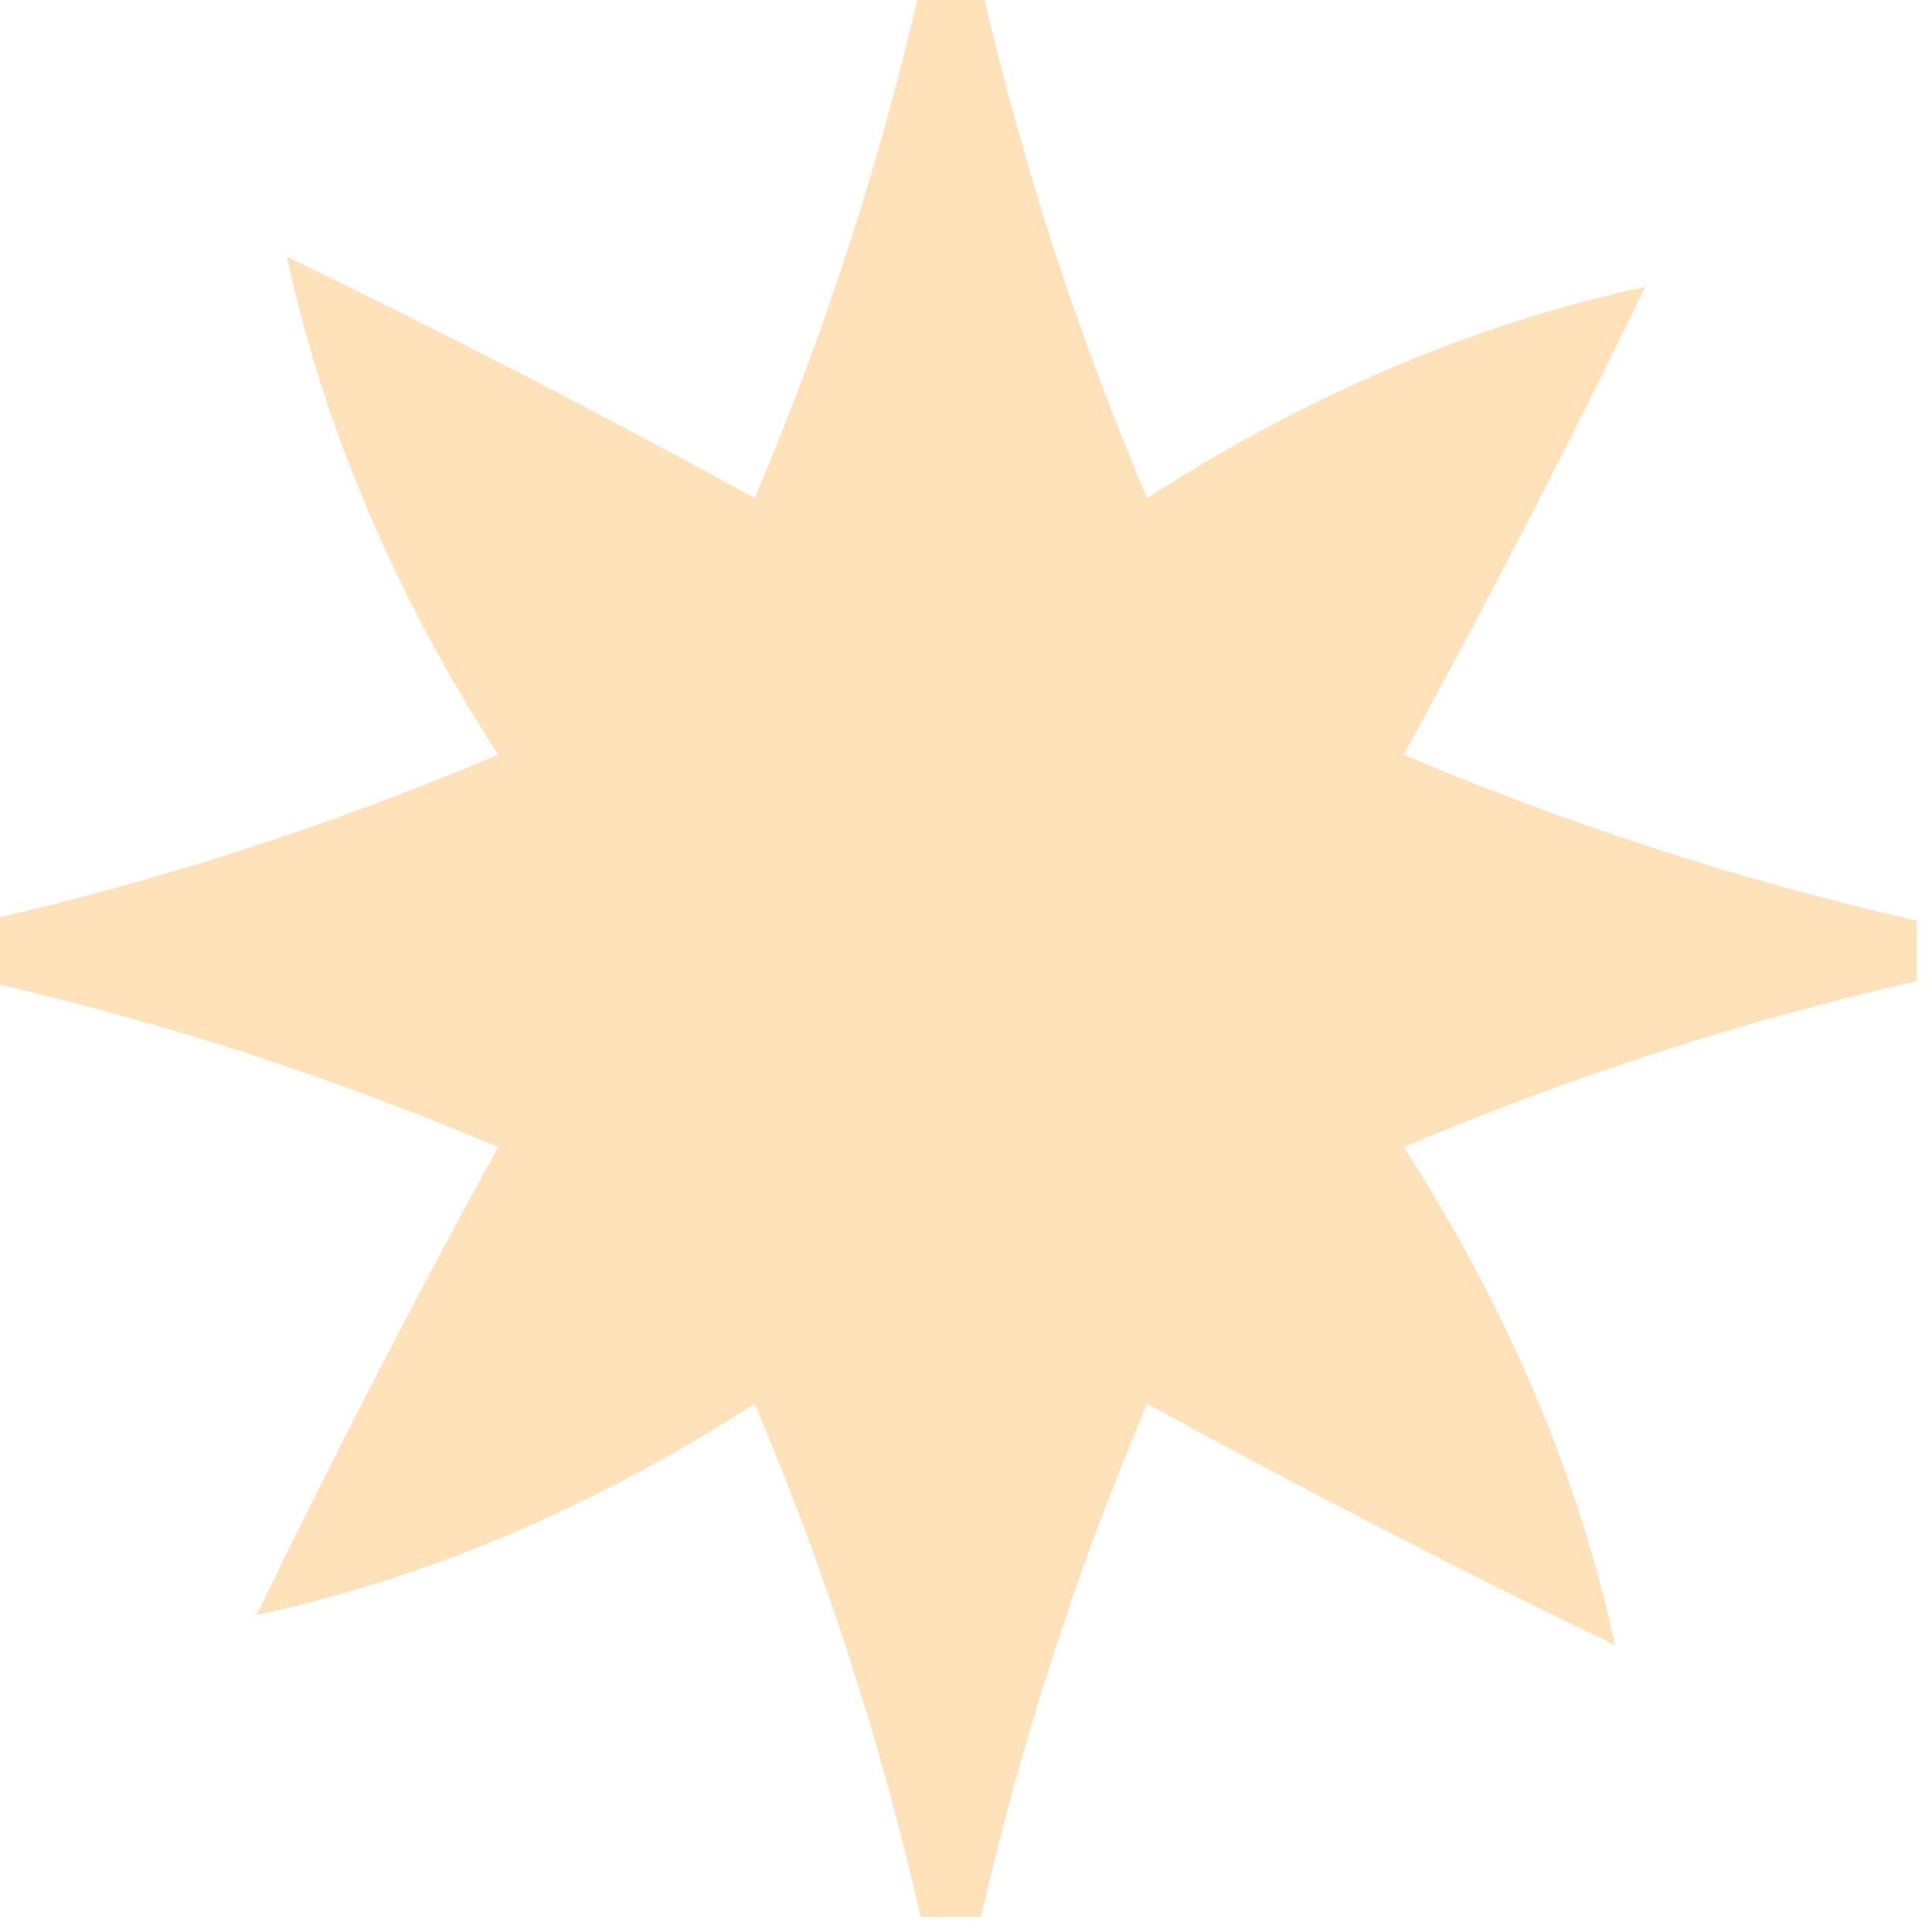 <?xml version="1.0" encoding="UTF-8"?>
<!DOCTYPE svg PUBLIC "-//W3C//DTD SVG 1.1//EN" "http://www.w3.org/Graphics/SVG/1.1/DTD/svg11.dtd">
<svg xmlns="http://www.w3.org/2000/svg" version="1.1" width="64px" height="64px" style="shape-rendering:geometricPrecision; text-rendering:geometricPrecision; image-rendering:optimizeQuality; fill-rule:evenodd; clip-rule:evenodd" xmlns:xlink="http://www.w3.org/1999/xlink">
<g><path style="opacity:1" fill="#FFE2BA" d="M 30.5,-0.5 C 31.167,-0.5 31.833,-0.5 32.5,-0.5C 33.827,5.314 35.66,10.981 38,16.5C 43.335,13.063 48.835,10.729 54.5,9.5C 51.961,14.745 49.294,19.912 46.5,25C 52.019,27.34 57.686,29.173 63.5,30.5C 63.5,31.167 63.5,31.833 63.5,32.5C 57.686,33.827 52.019,35.66 46.5,38C 49.937,43.335 52.271,48.835 53.5,54.5C 48.255,51.961 43.088,49.294 38,46.5C 35.66,52.019 33.827,57.686 32.5,63.5C 31.833,63.5 31.167,63.5 30.5,63.5C 29.173,57.686 27.34,52.019 25,46.5C 19.665,49.937 14.165,52.271 8.5,53.5C 11.039,48.255 13.706,43.088 16.5,38C 10.981,35.66 5.314,33.827 -0.5,32.5C -0.5,31.833 -0.5,31.167 -0.5,30.5C 5.314,29.173 10.981,27.34 16.5,25C 13.063,19.665 10.729,14.165 9.5,8.5C 14.745,11.039 19.912,13.706 25,16.5C 27.34,10.981 29.173,5.314 30.5,-0.5 Z"/></g>
</svg>
